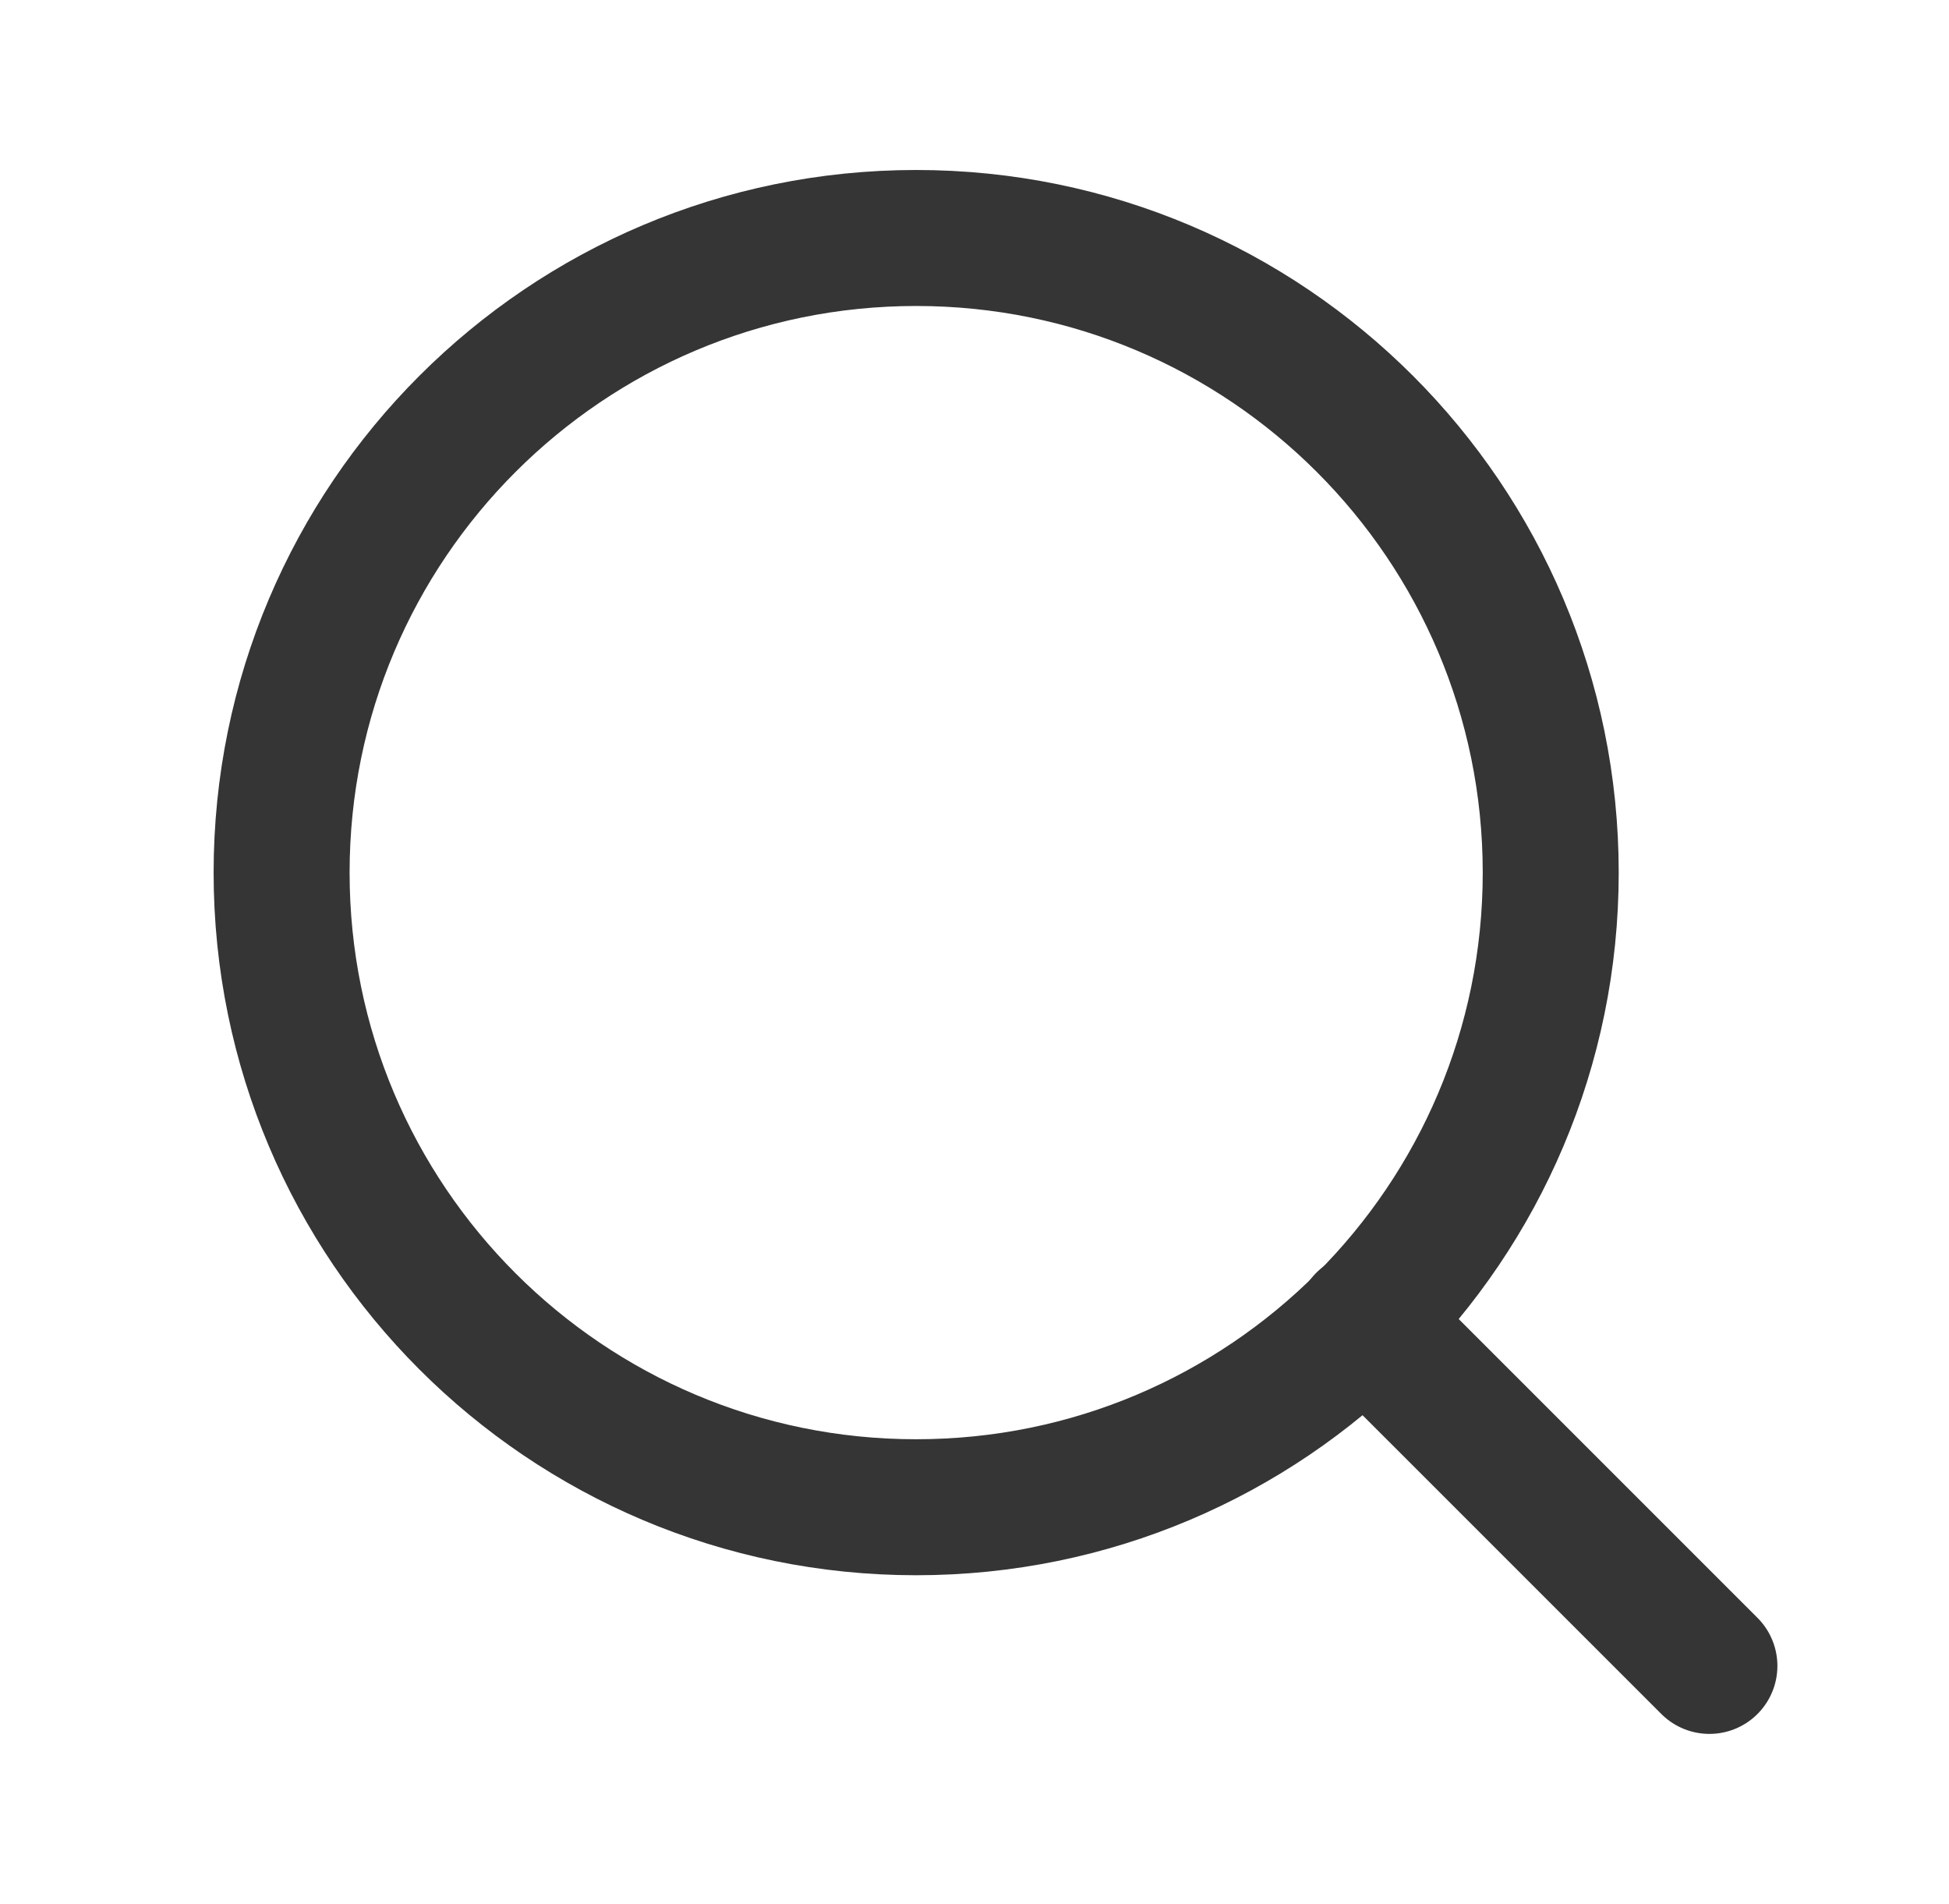 <svg xmlns="http://www.w3.org/2000/svg" width="43" height="42" viewBox="0 0 43 42" fill="none"><path d="M20.213 33.25C27.945 33.25 34.213 26.982 34.213 19.25C34.213 11.518 27.945 5.25 20.213 5.25C12.481 5.25 6.213 11.518 6.213 19.25C6.213 26.982 12.481 33.25 20.213 33.25Z" stroke="#353535" stroke-width="3" stroke-linecap="round" stroke-linejoin="round"></path><path d="M37.714 36.75L30.101 29.138" stroke="#353535" stroke-width="3" stroke-linecap="round" stroke-linejoin="round"></path></svg>